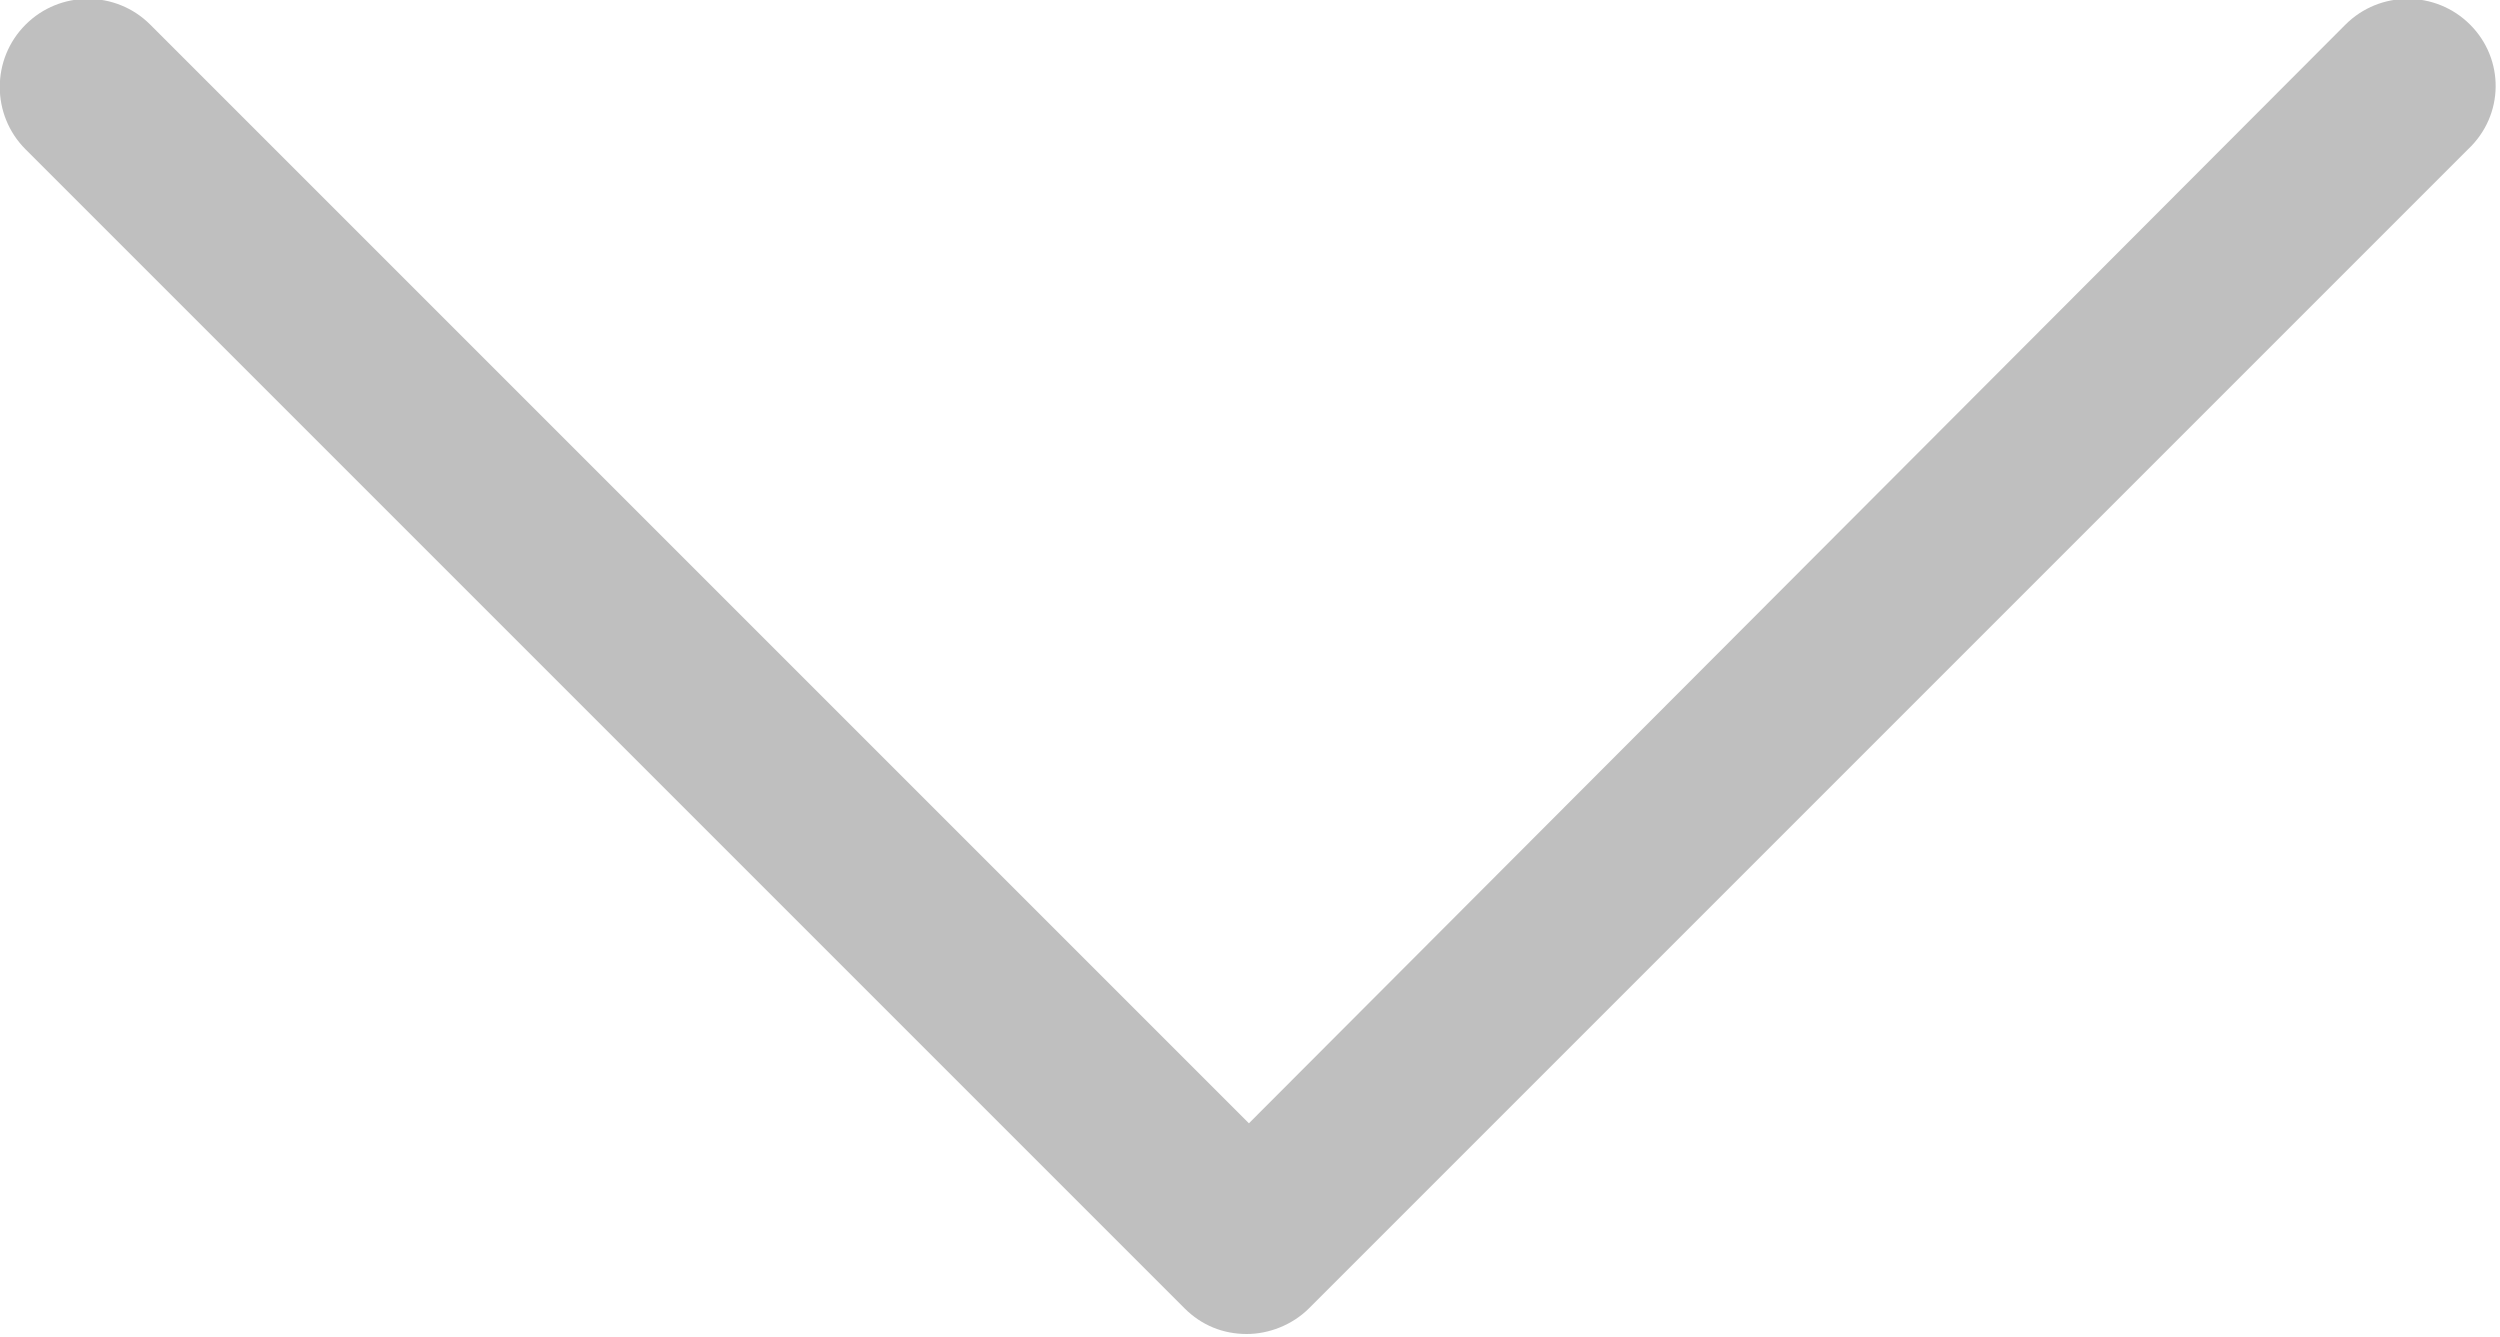 <?xml version="1.0" encoding="UTF-8" standalone="no"?>
<svg
   xmlns:dc="http://purl.org/dc/elements/1.1/"
   xmlns:cc="http://creativecommons.org/ns#"
   xmlns:rdf="http://www.w3.org/1999/02/22-rdf-syntax-ns#"
   xmlns:svg="http://www.w3.org/2000/svg"
   xmlns="http://www.w3.org/2000/svg"
   xmlns:sodipodi="http://sodipodi.sourceforge.net/DTD/sodipodi-0.dtd"
   xmlns:inkscape="http://www.inkscape.org/namespaces/inkscape"
   version="1.1"
   viewBox="0 0 30 16.048"
   enable-background="new 0 0 129 129"
   id="svg6"
   sodipodi:docname="mais.svg"
   inkscape:version="0.92.2 2405546, 2018-03-11"
   width="30"
   height="16.048">
  <defs
     id="defs10" />
  <sodipodi:namedview
     pagecolor="#ffffff"
     bordercolor="#666666"
     borderopacity="1"
     objecttolerance="10"
     gridtolerance="10"
     guidetolerance="10"
     inkscape:pageopacity="0"
     inkscape:pageshadow="2"
     inkscape:window-width="1920"
     inkscape:window-height="1020"
     id="namedview8"
     showgrid="false"
     inkscape:zoom="46.4"
     inkscape:cx="15"
     inkscape:cy="8.0240002"
     inkscape:window-x="0"
     inkscape:window-y="0"
     inkscape:window-maximized="1"
     inkscape:current-layer="svg6" />
  <g
     id="g4"
     style="fill:#bfbfbf;fill-opacity:1"
     transform="matrix(0.258,0,0,0.258,-1.654,-8.631)">
    <path
       d="m 121.3,34.6 c -1.6,-1.6 -4.2,-1.6 -5.8,0 L 64.5,85.7 13.4,34.6 C 11.8,33 9.2,33 7.6,34.6 6,36.2 6,38.8 7.6,40.4 l 53.9,53.9 c 0.8,0.8 1.8,1.2 2.9,1.2 1,0 2.1,-0.4 2.9,-1.2 l 53.9,-53.9 c 1.7,-1.6 1.7,-4.2 0.1,-5.8 z"
       id="path2"
       style="fill:#bfbfbf;fill-opacity:1"
       inkscape:connector-curvature="0" />
  </g>
</svg>
